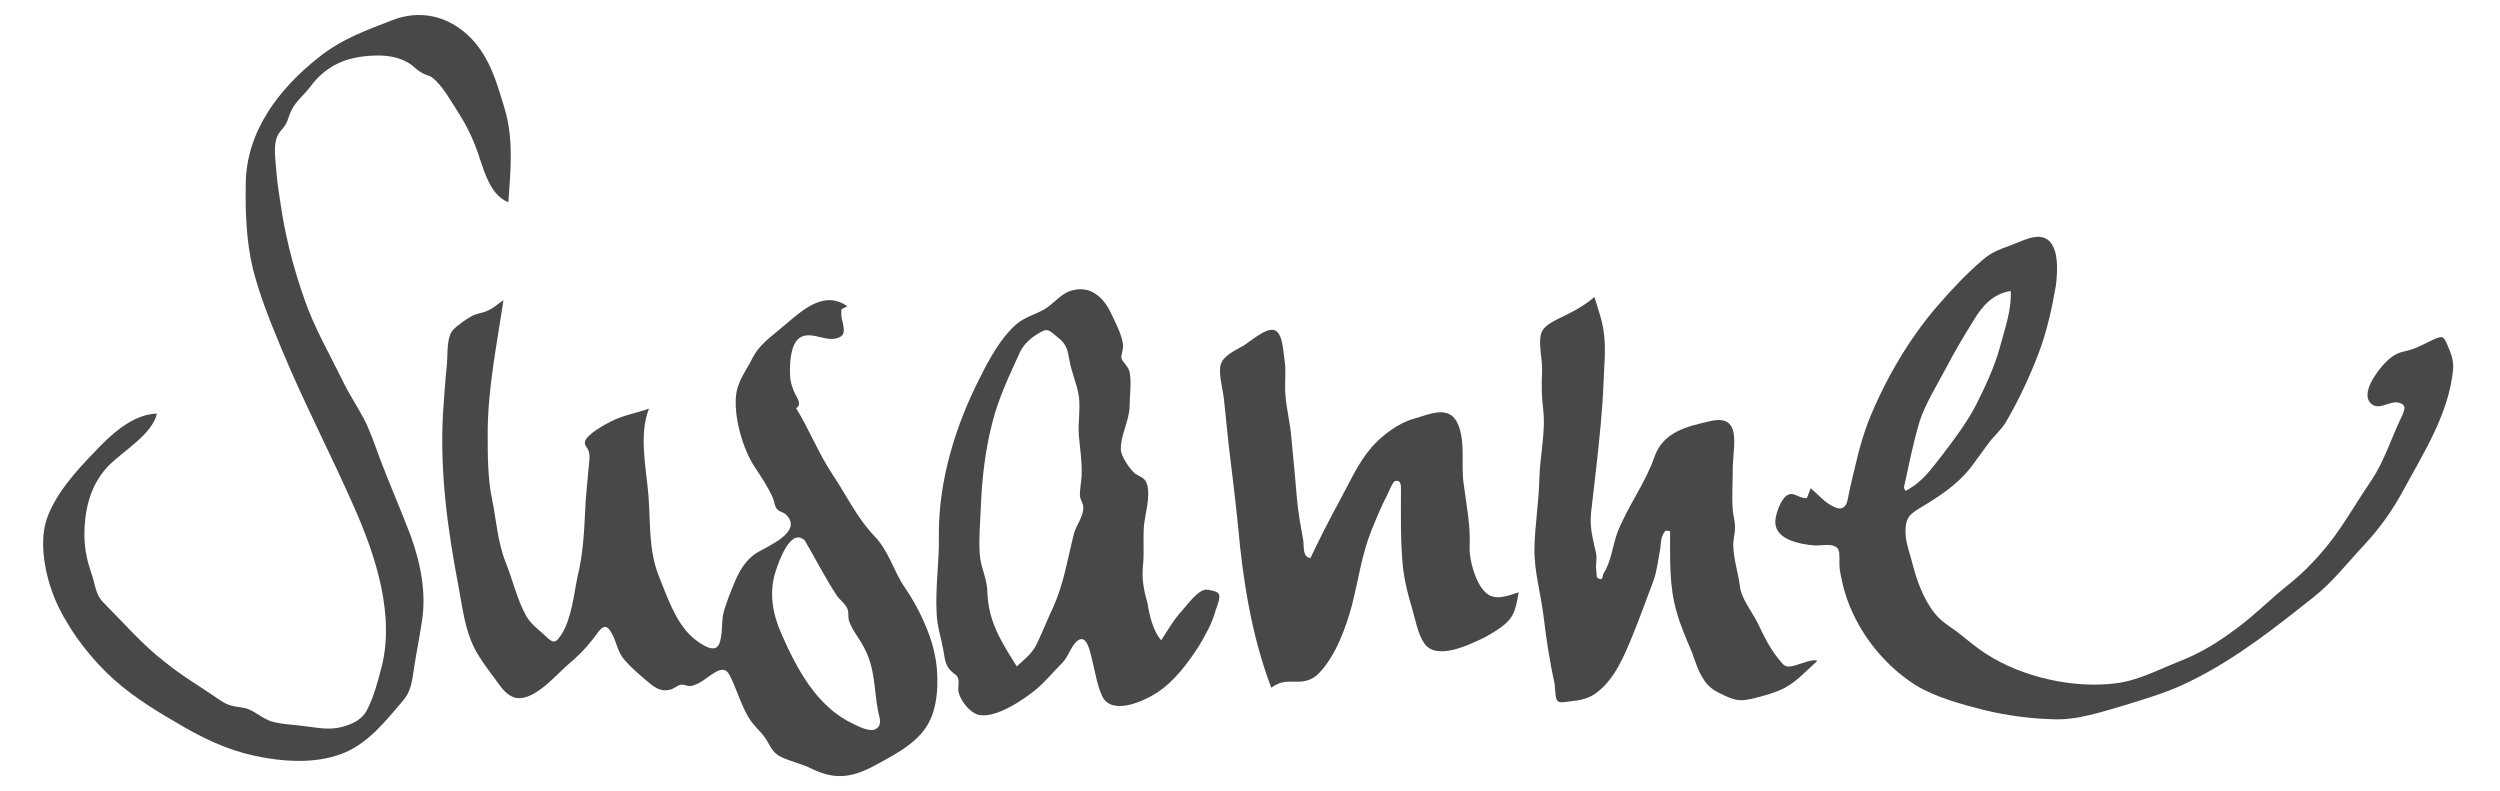 <?xml version="1.0" encoding="utf-8"?>
<!-- Generator: Adobe Illustrator 23.0.0, SVG Export Plug-In . SVG Version: 6.00 Build 0)  -->
<svg version="1.1" id="Ebene_1" xmlns="http://www.w3.org/2000/svg" xmlns:xlink="http://www.w3.org/1999/xlink" x="0px" y="0px"
	 viewBox="0 0 458.8 145.2" style="enable-background:new 0 0 458.8 145.2;" xml:space="preserve">
<style type="text/css">
	.st0{fill:#484848;}
</style>
<g>
	<path class="st0" d="M92.4,55.1c-1.2,8-2.9,16.3-2.9,24.4c0,3.9,0,8.4,0.8,12.1c0.8,3.9,1,7.8,2.5,11.6c1.3,3.2,2.1,6.9,3.8,9.9
		c0.9,1.5,2.2,2.4,3.5,3.6c1.3,1.3,1.8,1.5,2.9-0.2c1.9-2.9,2.3-7.4,3-10.7c1-4.1,1.2-8.1,1.4-12.3c0.1-2.5,0.4-4.9,0.6-7.4
		c0.1-1,0.3-2.2,0.1-3.1c-0.2-0.9-1-1.2-0.7-2.1c0.5-1.3,3.6-3,4.8-3.6c2.2-1.1,4.6-1.5,6.9-2.3c-1.9,4.8-0.5,10.9-0.1,15.9
		c0.4,5.1,0,10,1.9,14.8c1.5,3.7,3,8.3,6,11.1c0.9,0.8,3.4,2.8,4.6,2s0.9-4.7,1.2-6c0.5-2.1,1.5-4.5,2.4-6.6c0.8-1.8,2-3.6,3.7-4.7
		c1.9-1.2,8.8-3.9,5.4-7.1c-0.5-0.5-1.2-0.4-1.7-1.1c-0.4-0.6-0.4-1.4-0.7-2c-0.9-2-2.1-3.8-3.3-5.6c-2.2-3.3-3.9-9.3-3.4-13.3
		c0.3-2.5,1.9-4.5,3-6.7c1.1-2.2,3-3.6,4.9-5.2c3.5-2.8,7.8-7.6,12.5-4.3c-1.3,0.7-1.1,0.3-1.1,1.6c0,0.5,0.2,1.1,0.3,1.6
		c0.3,1.5,0.3,2.3-1.2,2.7c-2.3,0.6-5.2-1.7-7.1,0.2c-1.4,1.4-1.5,4.8-1.4,6.6c0,1,0.3,1.9,0.7,2.9c0.5,1.2,1.6,2.4,0.4,3.1
		c2.4,3.9,4.1,8.3,6.7,12.2c2.5,3.7,4.5,8,7.6,11.2c2.8,2.9,3.5,6.4,5.7,9.6c2.3,3.3,4.6,8.1,5.4,12c0.8,3.5,0.8,8.7-0.7,12
		c-1.8,4.2-6.3,6.4-10.1,8.5c-4.2,2.3-7.4,2.8-11.7,0.7c-1.8-0.9-3.7-1.3-5.5-2.1c-1.9-0.9-2-2-3.1-3.6c-0.9-1.3-2.2-2.3-3-3.7
		c-1.2-2-1.9-4.2-2.8-6.3c-0.7-1.5-1.1-3-2.8-2.3c-1.6,0.7-3.3,2.6-5.1,2.8c-0.6,0.1-1.1-0.4-1.9-0.2c-0.7,0.2-1.2,0.8-2,0.9
		c-1.8,0.4-3-0.7-4.3-1.8c-1.4-1.2-2.8-2.4-4-3.8c-1.3-1.6-1.4-3.6-2.5-5.2c-1.2-1.9-2.2,0.3-3.2,1.5c-1.4,1.8-2.9,3.3-4.6,4.7
		c-2.3,2-6.7,7.3-10.1,5.9c-1.6-0.7-2.4-2.2-3.4-3.5c-1.2-1.6-2.3-3.1-3.3-4.8c-2.1-3.8-2.5-8-3.3-12.2c-2-10.5-3.4-20.9-2.8-31.6
		c0.2-2.9,0.4-5.9,0.7-8.8c0.2-1.9-0.1-5,1.1-6.4c0.8-0.9,2.8-2.3,3.9-2.8c0.8-0.3,1.6-0.4,2.3-0.7C90.6,56.6,91.4,55.7,92.4,55.1z
		 M147.7,99.2c-2.6-2.5-4.8,3.9-5.4,5.8c-1.2,3.8-0.5,7.7,1.1,11.3c2.8,6.4,6.5,13.4,13.1,16.5c1,0.5,3.1,1.6,4.2,1
		c1.4-0.8,0.6-2.3,0.4-3.5c-0.7-3.9-0.5-7.5-2.4-11.2c-0.8-1.7-2.3-3.4-2.9-5.2c-0.2-0.7,0-1.6-0.3-2.2c-0.3-0.8-1.3-1.6-1.8-2.2
		C151.5,106.2,149.7,102.6,147.7,99.2z"/>
	<path class="st0" d="M331.6,91.4c0.2-0.6,0.5-1.2,0.7-1.8c1.2,1,2.2,2.2,3.5,3c0.5,0.3,1.4,0.8,2,0.7c1.3-0.2,1.3-1.9,1.6-3.2
		c1-4.2,1.9-8.7,3.5-12.8c3-7.5,7.4-15.1,12.7-21.2c2.5-2.9,5.5-6.1,8.5-8.6c1.4-1.2,3-1.8,4.7-2.4c1.7-0.6,4-1.9,5.8-1.6
		c3.5,0.6,3,6.4,2.7,8.9c-0.7,4.1-1.7,8.6-3.2,12.5c-1.6,4.2-3.7,8.7-6,12.6c-0.9,1.5-2.2,2.5-3.2,3.9c-1.1,1.5-2.2,3-3.3,4.5
		c-2.6,3.2-5.7,5.2-9.2,7.3c-1.8,1.1-2.6,1.7-2.7,3.9c-0.1,2.1,0.6,3.8,1.1,5.7c0.9,3.5,2,6.9,4.3,9.8c1.1,1.4,2.6,2.3,4,3.3
		c1.8,1.4,3.5,2.9,5.4,4.1c6.6,4.3,16.1,6.4,23.8,5.4c4.1-0.5,7.8-2.5,11.6-4c4.1-1.6,7.1-3.5,10.6-6.1c3.4-2.5,6.3-5.5,9.6-8.1
		c3.1-2.5,5.8-5.4,8.2-8.6c2.5-3.4,4.6-7.1,7-10.6c2.2-3.3,3.5-7.4,5.2-11c0.7-1.5,1.4-2.7-0.3-3.1c-1.6-0.4-3.4,1.4-4.9,0.3
		c-2.4-1.8,1.1-6.3,2.5-7.7c1-1,2-1.7,3.4-2c2-0.4,3.3-1.2,5.2-2.1c1.8-0.8,2-0.8,2.7,0.8c0.7,1.6,1.2,2.8,1.1,4.6
		c-0.8,8.1-5.3,15.1-9.1,22.1c-2.1,3.9-4.4,7.1-7.4,10.3c-2.9,3.1-5.6,6.6-9,9.3c-7.2,5.7-14.2,11.3-22.5,15.4
		c-3.9,2-8,3.2-12.2,4.5c-4.2,1.2-8.7,2.8-13.2,2.6c-4.2-0.1-8.6-0.7-12.7-1.7c-4-1-9.1-2.4-12.6-4.6c-6.5-4.1-11.7-11.2-13.4-18.8
		c-0.2-0.9-0.4-1.8-0.5-2.7c-0.1-0.8,0.1-2.6-0.2-3.3c-0.7-1.4-3.2-0.7-4.4-0.8c-2.5-0.2-7.2-1-7.2-4.3c0-1.3,0.9-3.9,2-4.8
		C329.2,90,330.1,91.6,331.6,91.4z M349.4,89.5c0.1,0.2,0.2,0.4,0.3,0.6c3.2-1.7,4.7-4,6.9-6.8c2.2-2.9,4.4-5.8,6.1-9.1
		c1.7-3.4,3.3-6.8,4.3-10.4c0.9-3.4,2.2-6.9,2-10.4c-3.2,0.5-5.2,2.7-6.8,5.4c-1.8,2.9-3.6,5.9-5.2,9c-1.6,3-3.7,6.4-4.7,9.5
		C351.1,81.3,350.3,85.4,349.4,89.5z"/>
	<path class="st0" d="M28.8,75.9c-0.9,3.9-6.2,6.8-9,9.7c-3.4,3.6-4.4,8.4-4.3,13.2c0.1,2.3,0.5,4.1,1.2,6.2c0.8,2.1,0.7,4,2.3,5.6
		c3.7,3.7,7.2,7.8,11.4,11c3.2,2.6,6.7,4.6,10,6.9c1.6,1.1,2.5,1.1,4.3,1.4c1.9,0.3,3.4,2.1,5.5,2.6c2,0.5,4,0.5,6,0.8
		c2.3,0.3,4.3,0.7,6.6,0.1c2.1-0.6,3.8-1.4,4.7-3.4c1.1-2.2,1.8-4.8,2.4-7.1c2.7-9.7-0.9-20.8-4.9-29.8c-4.3-9.8-9.2-19.1-13.3-29
		c-2-4.8-4-9.7-5.3-14.8c-1.2-5.1-1.4-10.4-1.3-15.6c0.1-9.6,6.1-17.4,13.3-23.1c4.2-3.4,8.7-5,13.6-6.9s9.8-0.9,13.7,2.6
		c4,3.6,5.4,8.6,6.9,13.6c1.7,5.6,1.1,11.5,0.7,17.2c-3.8-1.4-4.7-7-6.1-10.4c-0.8-2.1-1.8-4-3-5.9c-1.3-2-2.9-5-4.8-6.5
		c-0.6-0.5-1.3-0.5-1.9-0.9c-1-0.5-1.7-1.4-2.6-1.9c-1.9-1.1-4.1-1.4-6.3-1.3c-5.1,0.2-8.8,1.8-11.8,5.9c-1.1,1.4-2.5,2.5-3.3,4.1
		c-0.4,0.8-0.6,1.7-1,2.5c-0.5,0.9-1.3,1.5-1.6,2.3c-0.8,1.7-0.3,4.5-0.2,6.3c0.2,2.7,0.7,5.4,1.1,8.1c0.9,5.3,2.3,10.5,4.1,15.6
		c1.8,5.2,4.7,10.2,7.1,15.1c1.1,2.3,2.6,4.5,3.8,6.8s2,4.8,2.9,7.2c1.8,4.8,3.9,9.5,5.7,14.3c1.8,5,2.9,10.5,2,15.8
		c-0.4,2.8-1,5.6-1.4,8.3c-0.4,2.6-0.5,4.4-2.3,6.4c-3,3.5-6,7.3-10.4,9.2c-4.5,1.9-9.8,1.8-14.5,1c-5.5-0.9-10-2.8-14.9-5.6
		c-4.5-2.6-9.1-5.3-13-8.8c-4-3.6-7.7-8.3-10.1-13.2c-2.2-4.4-3.8-11.2-2.3-16C10,90.8,14,86.4,17.3,83C20.2,79.9,24.3,76,28.8,75.9
		z"/>
	<path class="st0" d="M306.5,97.5c-1.1-0.2-0.8-0.2-1.3,0.6c-0.4,0.6-0.4,1.8-0.5,2.5c-0.4,2.1-0.6,4.2-1.3,6.1
		c-1.3,3.4-2.5,6.8-3.9,10.2c-1.5,3.6-3.1,7.5-6.2,10c-1.6,1.3-3.1,1.6-5.1,1.8c-0.9,0.1-1.9,0.4-2.4-0.1c-0.4-0.5-0.4-2.4-0.5-3.1
		c-0.9-4.1-1.5-8-2-12.2c-0.5-4.3-1.8-8.5-1.7-12.8c0.1-4.2,0.8-8.4,0.9-12.6c0.1-4.3,1.2-8.6,0.7-12.8c-0.3-2.4-0.3-4.6-0.2-7
		c0.1-2.1-0.7-4.8-0.2-6.8c0.5-1.9,3.4-2.8,5-3.7c1.8-0.9,3.3-1.8,4.8-3.1c0.7,2.3,1.6,4.7,1.8,7.1c0.3,2.7,0,5.5-0.1,8.2
		c-0.2,5.5-0.8,11-1.4,16.4c-0.3,2.6-0.6,5.2-0.9,7.8c-0.3,2.9,0.3,4.7,0.9,7.5c0.2,0.8,0,1.6,0,2.5c0-0.1,0.1,1.9,0.2,2
		c1.2,0.8,0.9-0.3,1.2-0.8c1.3-1.9,1.7-5.2,2.5-7.4c1.9-4.9,5.1-9,6.8-13.9c1.6-4.6,5.8-5.6,10.2-6.6c5.9-1.4,4.3,4.4,4.2,8.3
		c0,2.7-0.2,5.5,0,8.1c0.1,1.1,0.5,2.2,0.4,3.3c0,1.1-0.4,2.2-0.3,3.4c0.1,2.4,0.9,4.8,1.2,7.1c0.2,2.3,2.2,4.7,3.3,6.9
		c1.1,2.3,2.1,4.4,3.7,6.4c1.2,1.5,1.3,1.8,3.2,1.3c0.8-0.2,3.4-1.3,4-0.8c-1.9,1.7-3.7,3.7-5.9,4.9c-1.7,0.9-3.6,1.4-5.5,1.9
		c-2.5,0.6-3.3,0.6-5.5-0.4c-1.7-0.8-3-1.4-4-3.1c-1-1.5-1.5-3.3-2.1-4.9c-1-2.4-2.1-4.8-2.8-7.4
		C306.3,107.6,306.5,102.5,306.5,97.5z"/>
	<path class="st0" d="M213.1,117.5c1.2-1.8,2.3-3.8,3.8-5.4c1.1-1.2,2.8-3.7,4.4-3.9c0.5,0,2,0.3,2.3,0.7c0.5,0.6-0.2,2.2-0.5,3.1
		c-0.7,2.5-1.8,4.4-3.1,6.6c-2.1,3.2-4.5,6.5-7.8,8.6c-2.5,1.6-8.2,4.1-9.9,0.6c-0.9-1.9-1.3-4.3-1.8-6.4c-0.4-1.4-1-5.7-3.1-3.5
		c-1,1.1-1.4,2.7-2.5,3.8c-1.5,1.5-2.9,3.2-4.5,4.6c-2.2,1.9-8,5.9-11.1,4.8c-1.4-0.5-2.9-2.4-3.3-3.8c-0.3-0.9,0-1.6-0.1-2.5
		c-0.2-1-0.6-0.9-1.3-1.6c-1.2-1.1-1.2-2.4-1.5-4c-0.4-2.2-1.1-4.2-1.2-6.5c-0.3-4.8,0.5-9.6,0.4-14.4c-0.1-10.1,3.1-20.4,7.7-29.3
		c1.6-3.2,3.7-7,6.4-9.4c1.6-1.4,3.4-1.8,5.2-2.8c1.6-0.9,3-2.8,4.8-3.4c3.6-1.2,6.1,1.1,7.5,4.1c0.8,1.7,2,3.9,2.2,5.8
		c0.1,0.8-0.4,1.8-0.3,2.4c0.2,0.8,1.3,1.5,1.5,2.6c0.4,1.9,0,4.4,0,6.4c-0.1,2.6-1.7,5.3-1.6,7.8c0,1.2,1.7,3.7,2.6,4.4
		c1.2,0.8,1.9,0.7,2.3,2.3c0.4,2.2-0.3,4.6-0.6,6.7c-0.3,2.4,0,4.9-0.2,7.4c-0.3,2.7,0,4.7,0.8,7.4
		C210.9,112.8,211.6,115.8,213.1,117.5z M186.6,122.3c1.6-1.5,2.9-2.4,3.8-4.4c1-2.1,1.9-4.4,2.9-6.5c2-4.5,2.6-8.8,3.8-13.5
		c0.4-1.5,1.8-3.2,1.7-4.8c0-0.7-0.5-1.3-0.6-2c-0.1-1.2,0.3-2.8,0.3-4c0.1-2.4-0.3-4.7-0.5-7.1s0.3-4.8,0-7.2
		c-0.3-2.2-1.3-4.3-1.7-6.5c-0.4-2.1-0.5-3.1-2.2-4.4c-1.4-1.1-1.7-1.8-3.2-0.9c-1.6,0.9-2.9,2-3.7,3.6c-2,4.4-3.9,8.3-5.1,13
		c-1.3,5.1-1.9,10.2-2.1,15.5c-0.1,2.8-0.4,5.7-0.2,8.5c0.1,2.4,1.4,4.6,1.4,7.1C181.4,114.2,183.8,117.8,186.6,122.3z"/>
	<path class="st0" d="M240.5,102.4c1.7-3.6,3.5-7.1,5.4-10.6c1.8-3.3,3.3-6.8,5.8-9.7c1.8-2.1,5-4.5,7.6-5.2
		c2.9-0.8,6.6-2.7,8.2,0.8c1.5,3.3,0.6,7.5,1.1,11c0.5,3.9,1.3,7.7,1.1,11.6c-0.1,2.3,1,6.6,2.9,8.4c1.7,1.7,4.2,0.6,6.1,0
		c-0.3,1.6-0.5,3.5-1.6,4.9c-1,1.3-3.2,2.6-4.7,3.4c-2.7,1.3-8.7,4.3-11,1.1c-1.2-1.7-1.7-4.6-2.3-6.6c-0.7-2.3-1.3-4.7-1.6-7.1
		c-0.5-4.7-0.4-9.4-0.4-14.1c0-0.7,0.2-2.4-1.1-2c-0.4,0.1-1.1,1.9-1.4,2.5c-1.1,2.1-2,4.3-2.9,6.5c-1.8,4.5-2.4,9.1-3.6,13.8
		c-1.1,4.1-3,9.3-6,12.4c-1.1,1.2-2.6,1.7-4.3,1.6c-2,0-2.7-0.1-4.5,1.1c-3.6-9.5-5.2-19.6-6.1-29.7c-0.5-4.9-1.1-9.8-1.7-14.7
		c-0.3-2.9-0.6-5.8-0.9-8.7c-0.2-1.7-1-4.5-0.6-6.1c0.4-1.7,2.7-2.7,4.1-3.5c1.2-0.7,4.3-3.5,5.8-2.9c1.5,0.5,1.6,3.9,1.8,5.2
		c0.4,2.3,0,4.4,0.2,6.7c0.2,2.6,0.9,5.3,1.1,7.9c0.2,2.5,0.5,5,0.7,7.5s0.4,5,0.8,7.4c0.2,1.4,0.5,2.7,0.7,4.1
		C239.3,100.5,239.1,102.3,240.5,102.4z"/>
</g>
</svg>

